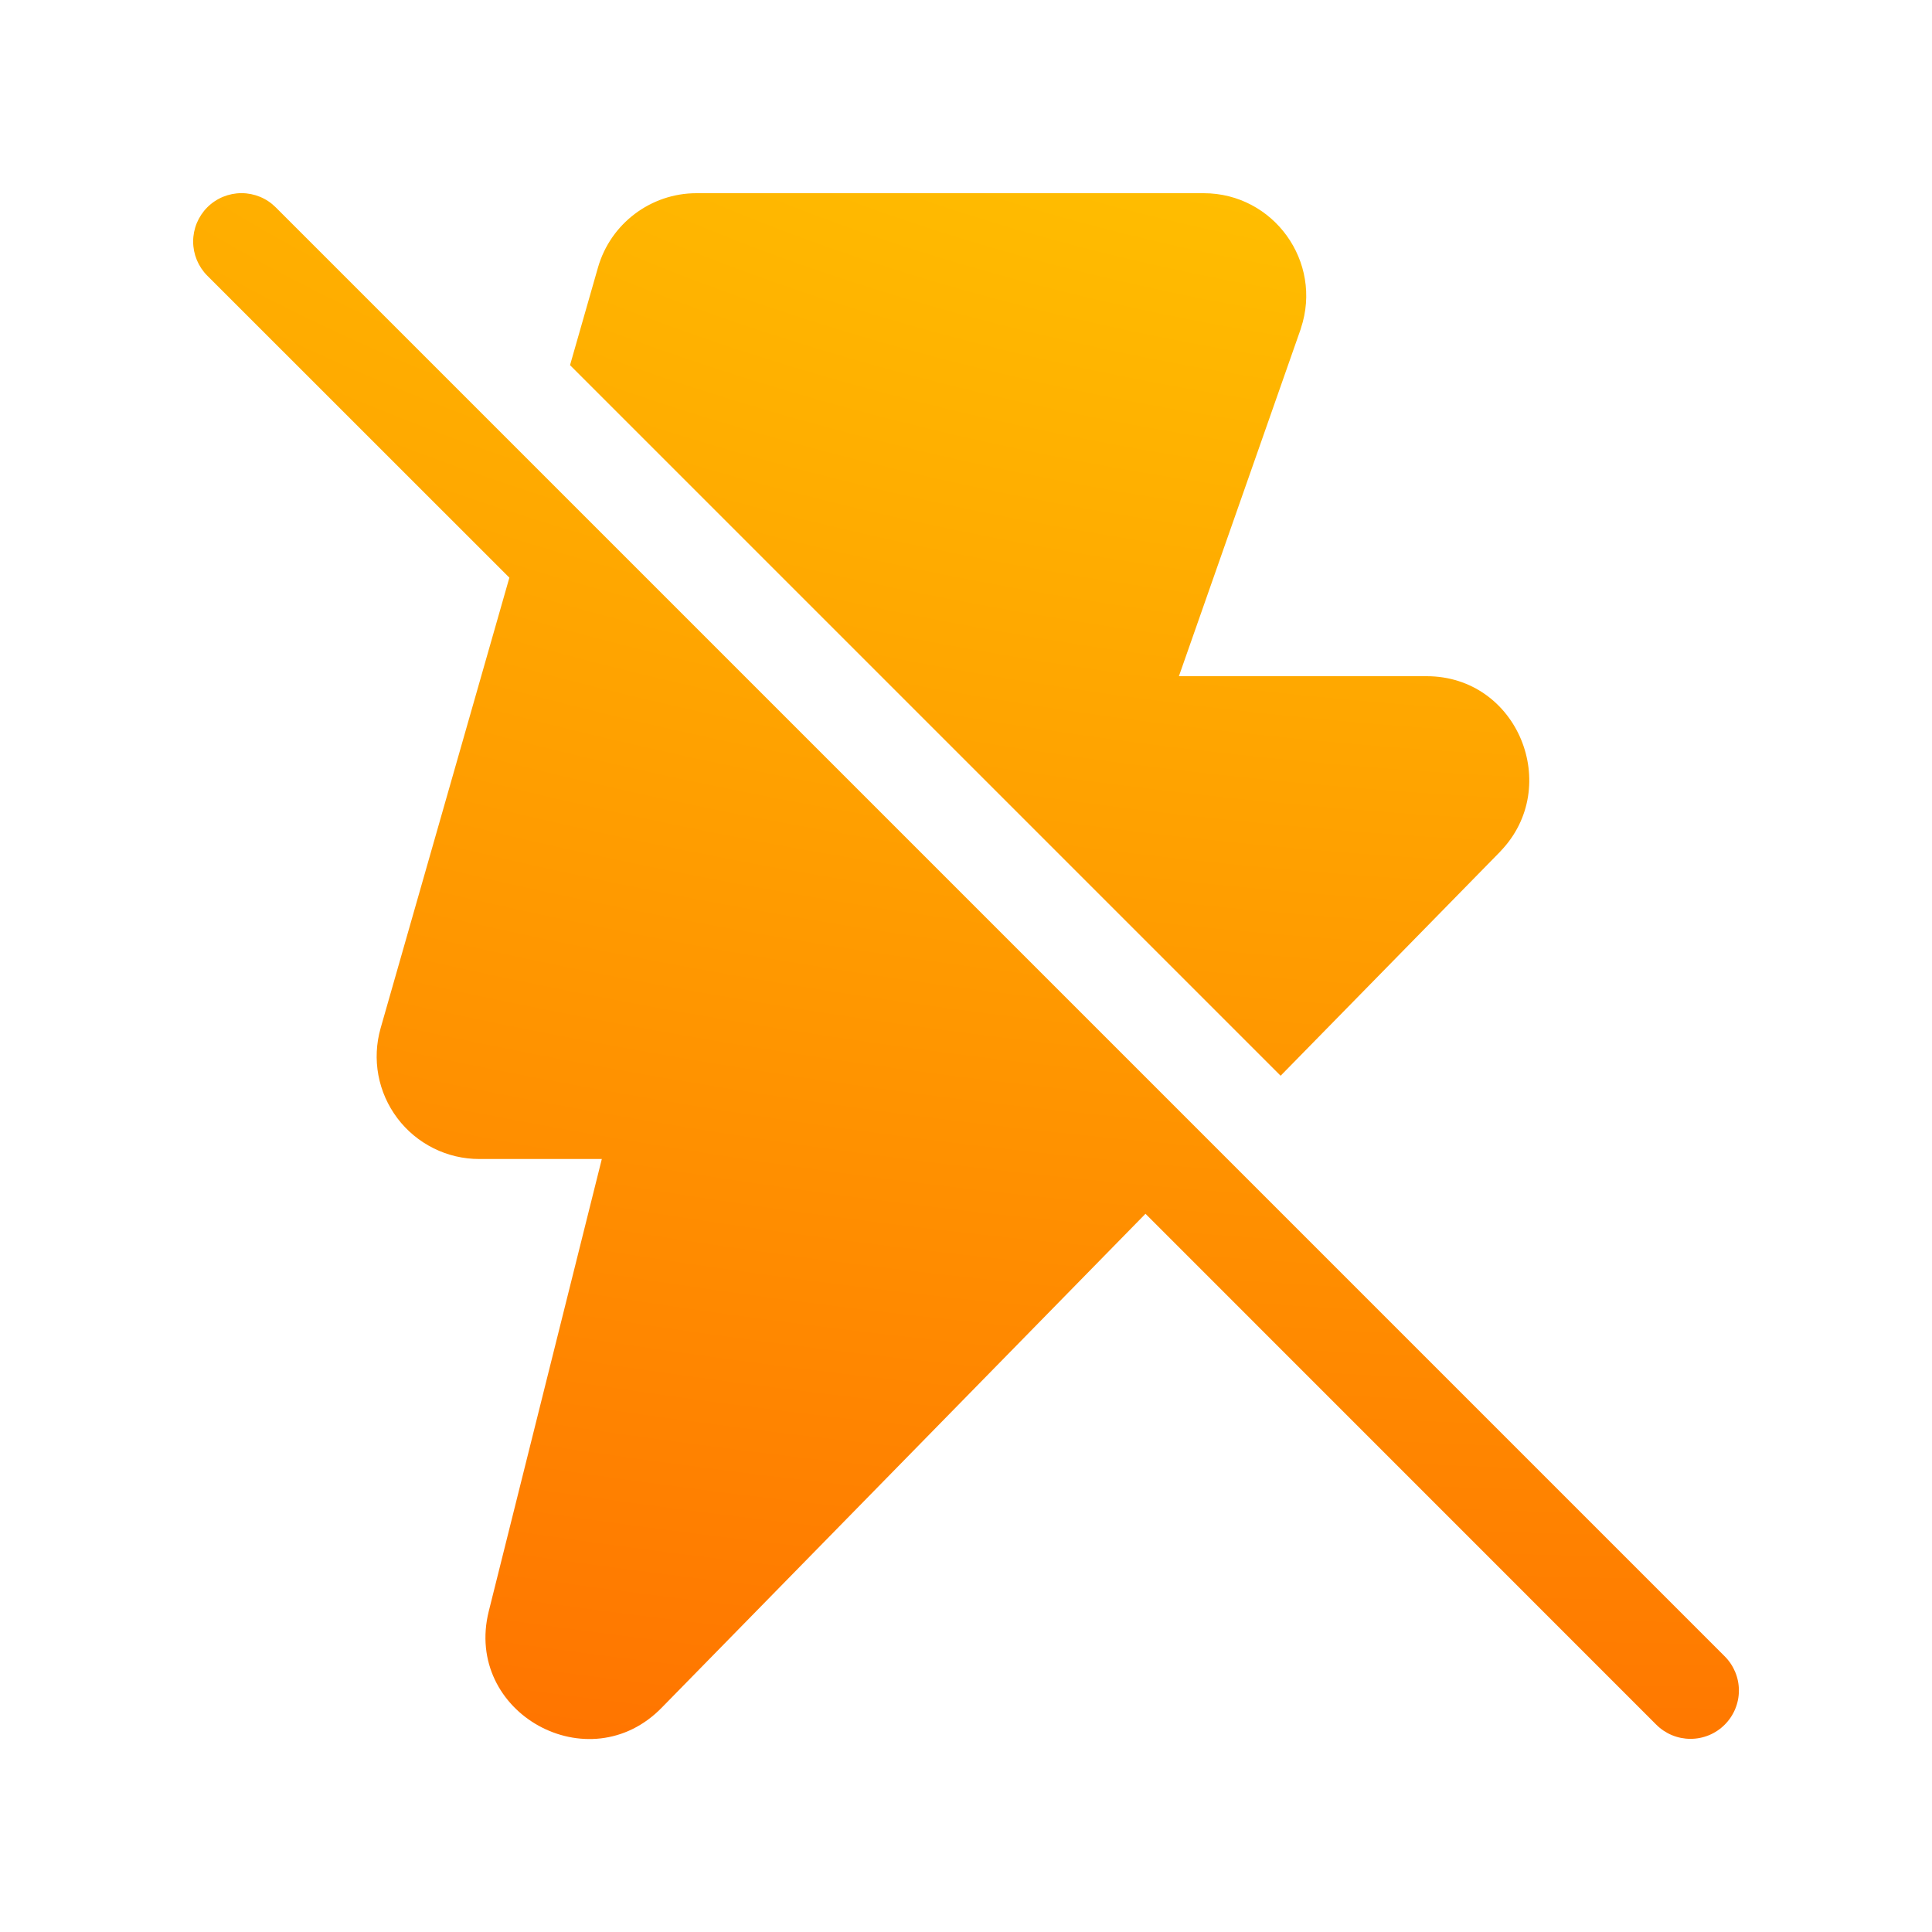 <?xml version="1.0" encoding="UTF-8"?> <svg xmlns="http://www.w3.org/2000/svg" width="40" height="40" viewBox="0 0 40 40" fill="none"><path d="M23.716 25.13L34.292 35.708C34.48 35.896 34.735 36.001 35 36.001C35.266 36.001 35.52 35.896 35.708 35.708C35.896 35.52 36.002 35.266 36.002 35C36.002 34.734 35.896 34.48 35.708 34.292L5.708 4.292C5.615 4.199 5.505 4.125 5.383 4.075C5.262 4.025 5.132 3.999 5 3.999C4.869 3.999 4.739 4.025 4.617 4.075C4.496 4.125 4.385 4.199 4.292 4.292C4.199 4.385 4.126 4.495 4.075 4.617C4.025 4.738 3.999 4.869 3.999 5C3.999 5.132 4.025 5.262 4.075 5.383C4.126 5.505 4.199 5.615 4.292 5.708L10.546 11.96L7.88 21.288C7.79 21.604 7.774 21.937 7.834 22.26C7.894 22.583 8.029 22.888 8.227 23.151C8.424 23.413 8.681 23.626 8.975 23.773C9.269 23.92 9.594 23.996 9.922 23.996H12.46L10.12 33.356C9.592 35.466 12.2 36.91 13.71 35.346L23.716 25.13ZM31.062 17.63L26.514 22.272L11.802 7.56L12.38 5.54C12.64 4.63 13.474 4 14.42 4H24.92C26.368 4 27.392 5.42 26.934 6.796L26.93 6.812L24.408 14H29.536C31.428 14 32.35 16.288 31.068 17.622L31.062 17.63Z" fill="url(#paint0_radial_6685_2463)"></path><defs><radialGradient id="paint0_radial_6685_2463" cx="0" cy="0" r="1" gradientUnits="userSpaceOnUse" gradientTransform="translate(36.002 -7.432) rotate(90) scale(70.642 141.268)"><stop stop-color="#FFD900"></stop><stop offset="1" stop-color="#FF3C00"></stop></radialGradient></defs></svg> 
